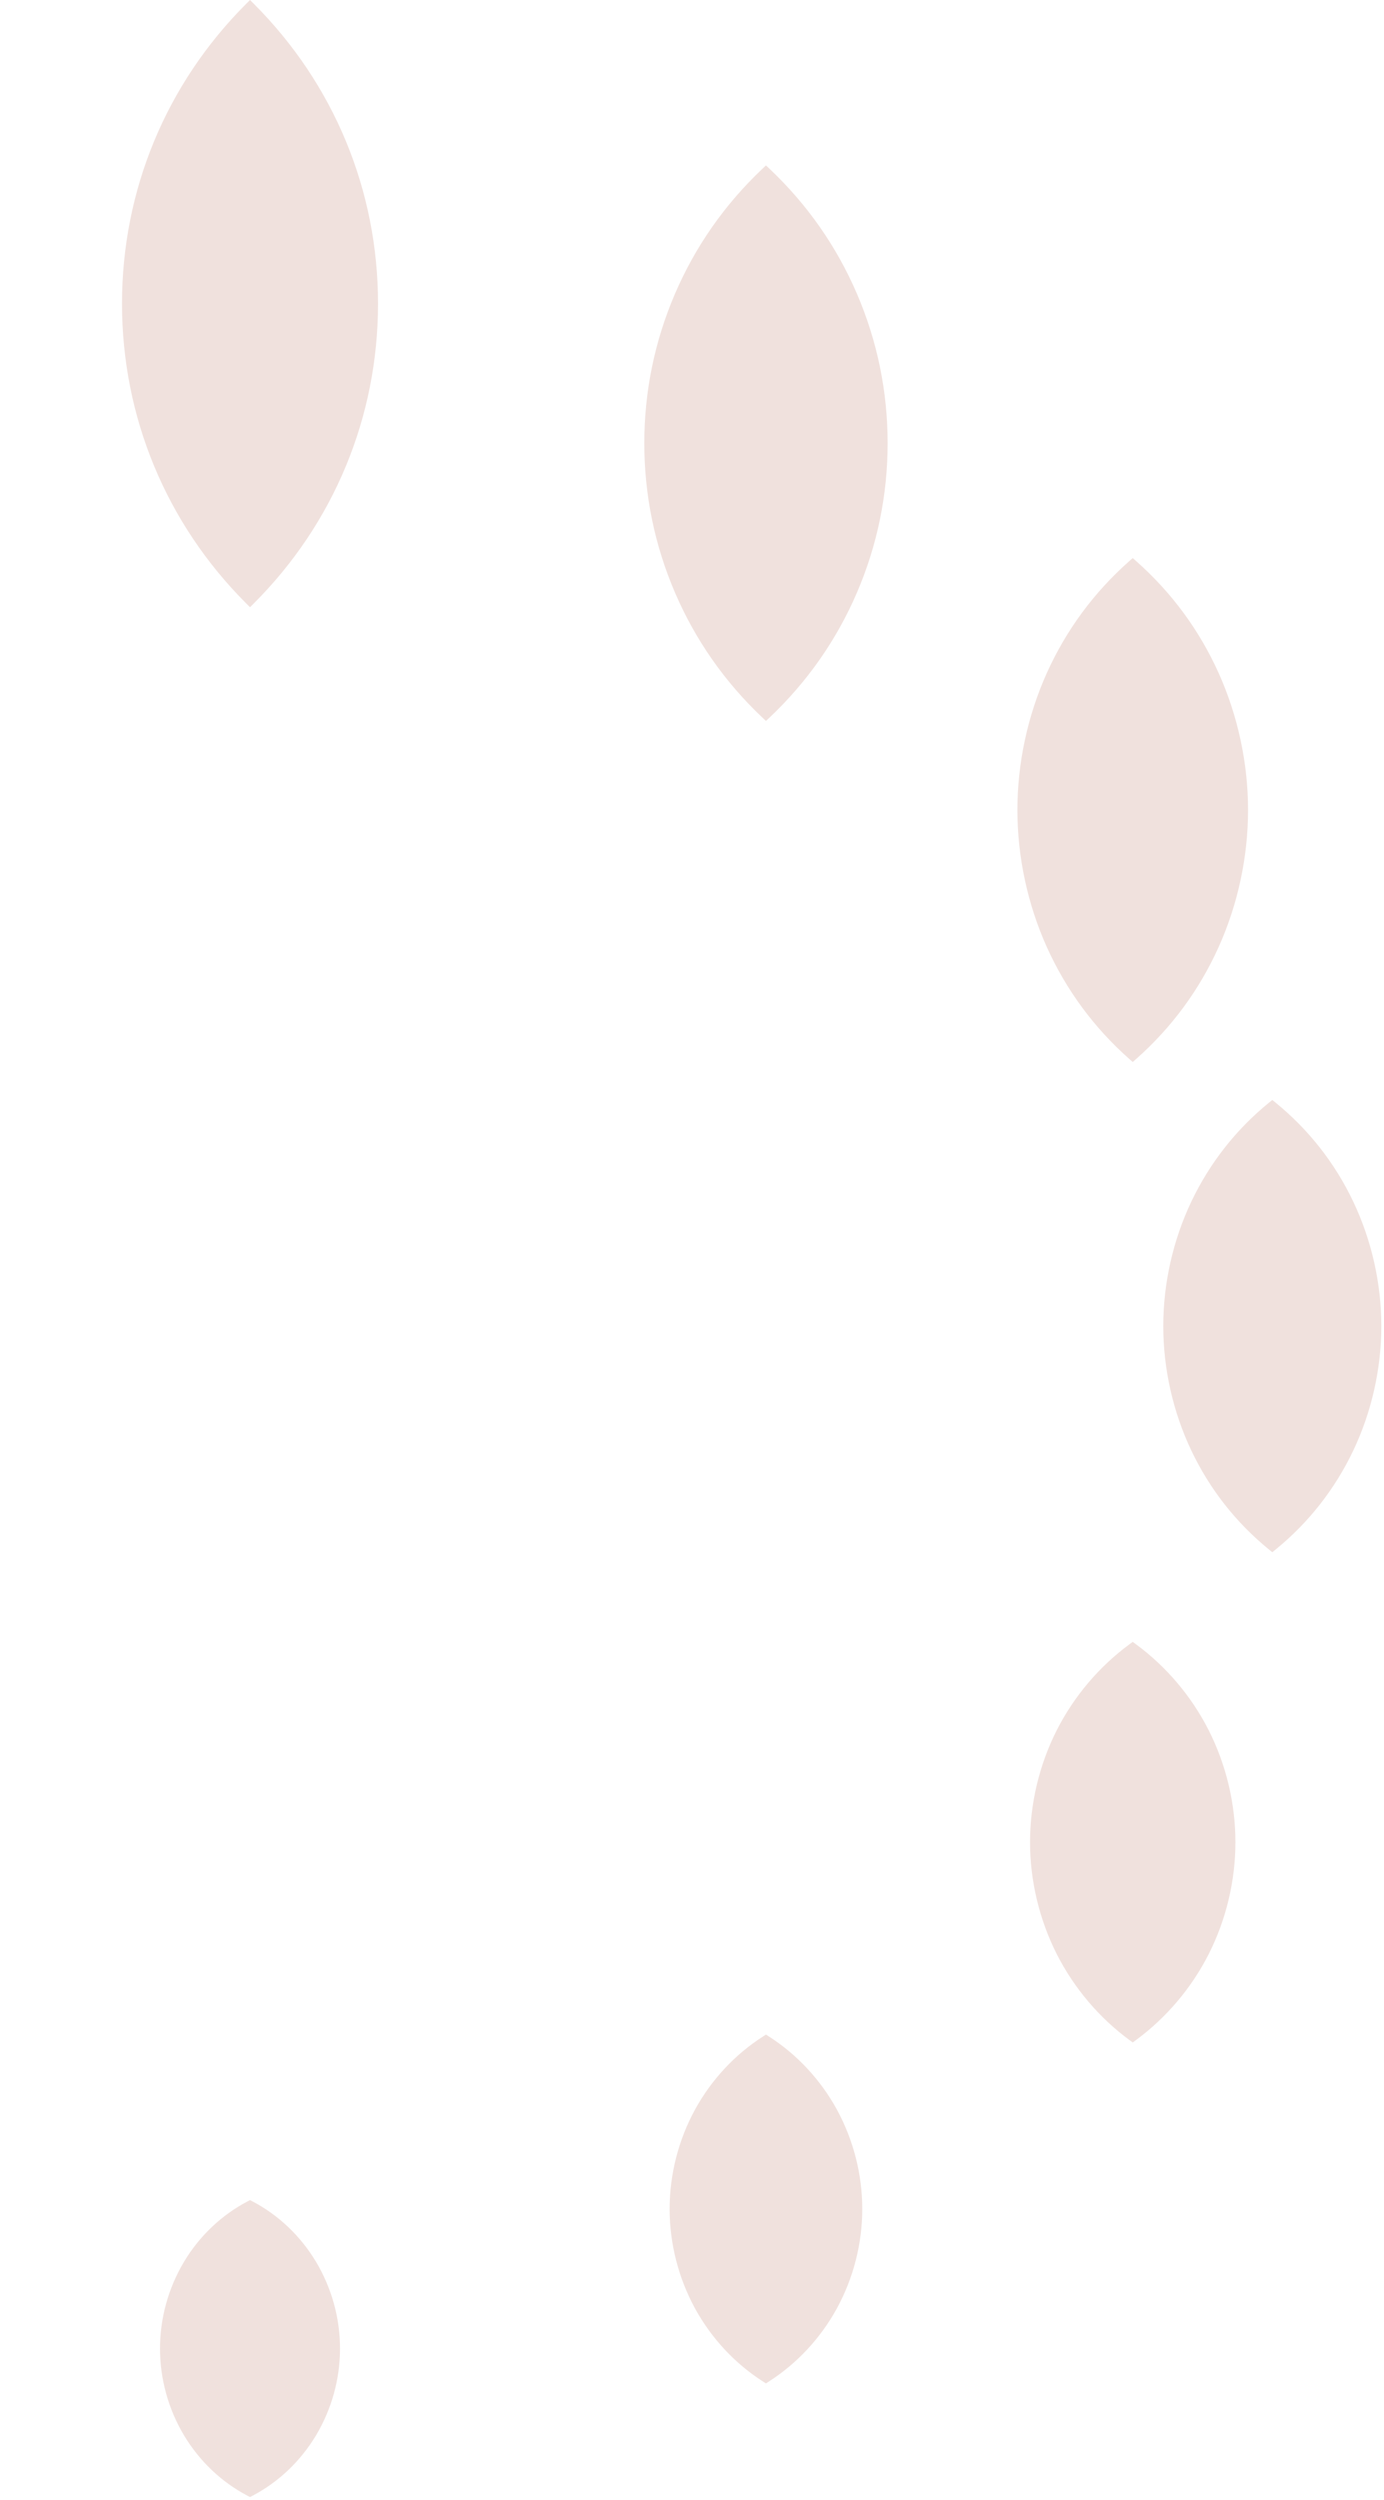 <svg width="407" height="735" viewBox="0 0 407 735" fill="none" xmlns="http://www.w3.org/2000/svg">
<g opacity="0.2">
<path d="M74.272 647.257L73.523 646.863L72.775 647.257C65.15 651.266 58.717 657.368 54.162 664.917C49.519 672.669 47.057 681.525 47.057 690.52C47.057 699.516 49.519 708.372 54.162 716.124C58.717 723.673 65.162 729.788 72.775 733.784L73.523 734.178L74.272 733.784C81.897 729.775 88.329 723.673 92.884 716.124C97.528 708.372 99.989 699.516 99.989 690.52C99.989 681.525 97.528 672.669 92.884 664.917C88.317 657.368 81.884 651.253 74.272 647.257Z" fill="#B46A55"/>
<path d="M226.115 598.758L225.252 598.199L224.389 598.758C216.117 604.048 209.215 611.47 204.407 620.212C199.509 629.182 196.921 639.307 196.921 649.482C196.921 659.657 199.509 669.769 204.394 678.739C209.203 687.493 216.104 694.915 224.377 700.206L225.239 700.764L226.102 700.206C234.374 694.915 241.276 687.493 246.085 678.751C250.982 669.781 253.57 659.657 253.57 649.482C253.57 639.307 250.982 629.195 246.097 620.225C241.289 611.47 234.387 604.048 226.115 598.758Z" fill="#B46A55"/>
<path d="M334.058 483.438L333.107 482.74L332.155 483.438C323.236 489.997 315.839 498.727 310.777 508.686C305.626 518.861 302.911 530.255 302.911 541.623C302.911 552.99 305.626 564.371 310.777 574.559C315.839 584.531 323.236 593.26 332.155 599.819L333.107 600.517L334.058 599.819C342.977 593.26 350.374 584.531 355.437 574.572C360.588 564.384 363.303 553.003 363.303 541.635C363.303 530.267 360.588 518.887 355.437 508.699C350.374 498.727 342.977 489.997 334.058 483.438Z" fill="#B46A55"/>
<path d="M397.952 353.284C392.547 341.929 384.871 332.159 375.166 324.23L374.151 323.405L373.136 324.23C363.43 332.147 355.767 341.929 350.349 353.271C344.944 364.652 342.09 377.314 342.09 389.887C342.09 402.46 344.944 415.122 350.349 426.503C355.754 437.858 363.43 447.627 373.136 455.557L374.151 456.382L375.166 455.557C384.871 447.64 392.535 437.858 397.952 426.516C403.357 415.135 406.211 402.473 406.211 389.9C406.211 377.326 403.357 364.665 397.952 353.284Z" fill="#B46A55"/>
<path d="M332.041 311.308L333.107 312.247L334.172 311.308C344.538 302.123 352.683 291.072 358.367 278.461C364.026 265.887 367.02 251.944 367.02 238.165C367.02 224.387 364.026 210.444 358.367 197.871C352.683 185.259 344.538 174.208 334.172 165.023L333.107 164.084L332.041 165.023C321.675 174.208 313.53 185.259 307.846 197.871C302.188 210.444 299.193 224.387 299.193 238.165C299.193 251.944 302.188 265.887 307.846 278.461C313.543 291.072 321.675 302.123 332.041 311.308Z" fill="#B46A55"/>
<path d="M226.355 49.679L225.251 48.639L224.147 49.679C213.122 60.121 204.495 72.44 198.519 86.32C192.518 100.276 189.473 115.083 189.473 130.307C189.473 145.532 192.518 160.338 198.519 174.294C204.495 188.174 213.109 200.494 224.147 210.935L225.251 211.976L226.355 210.935C237.38 200.494 246.008 188.174 251.984 174.294C257.985 160.338 261.03 145.532 261.03 130.307C261.03 115.083 257.985 100.276 251.984 86.32C246.008 72.44 237.393 60.121 226.355 49.679Z" fill="#B46A55"/>
<path d="M73.523 0L72.381 1.142C48.846 24.677 35.88 55.977 35.88 89.269C35.88 122.56 48.846 153.847 72.381 177.395L73.523 178.537L74.665 177.395C98.2 153.86 111.167 122.56 111.167 89.269C111.167 55.977 98.2 24.69 74.665 1.142L73.523 0Z" fill="#B46A55"/>
</g>
</svg>
